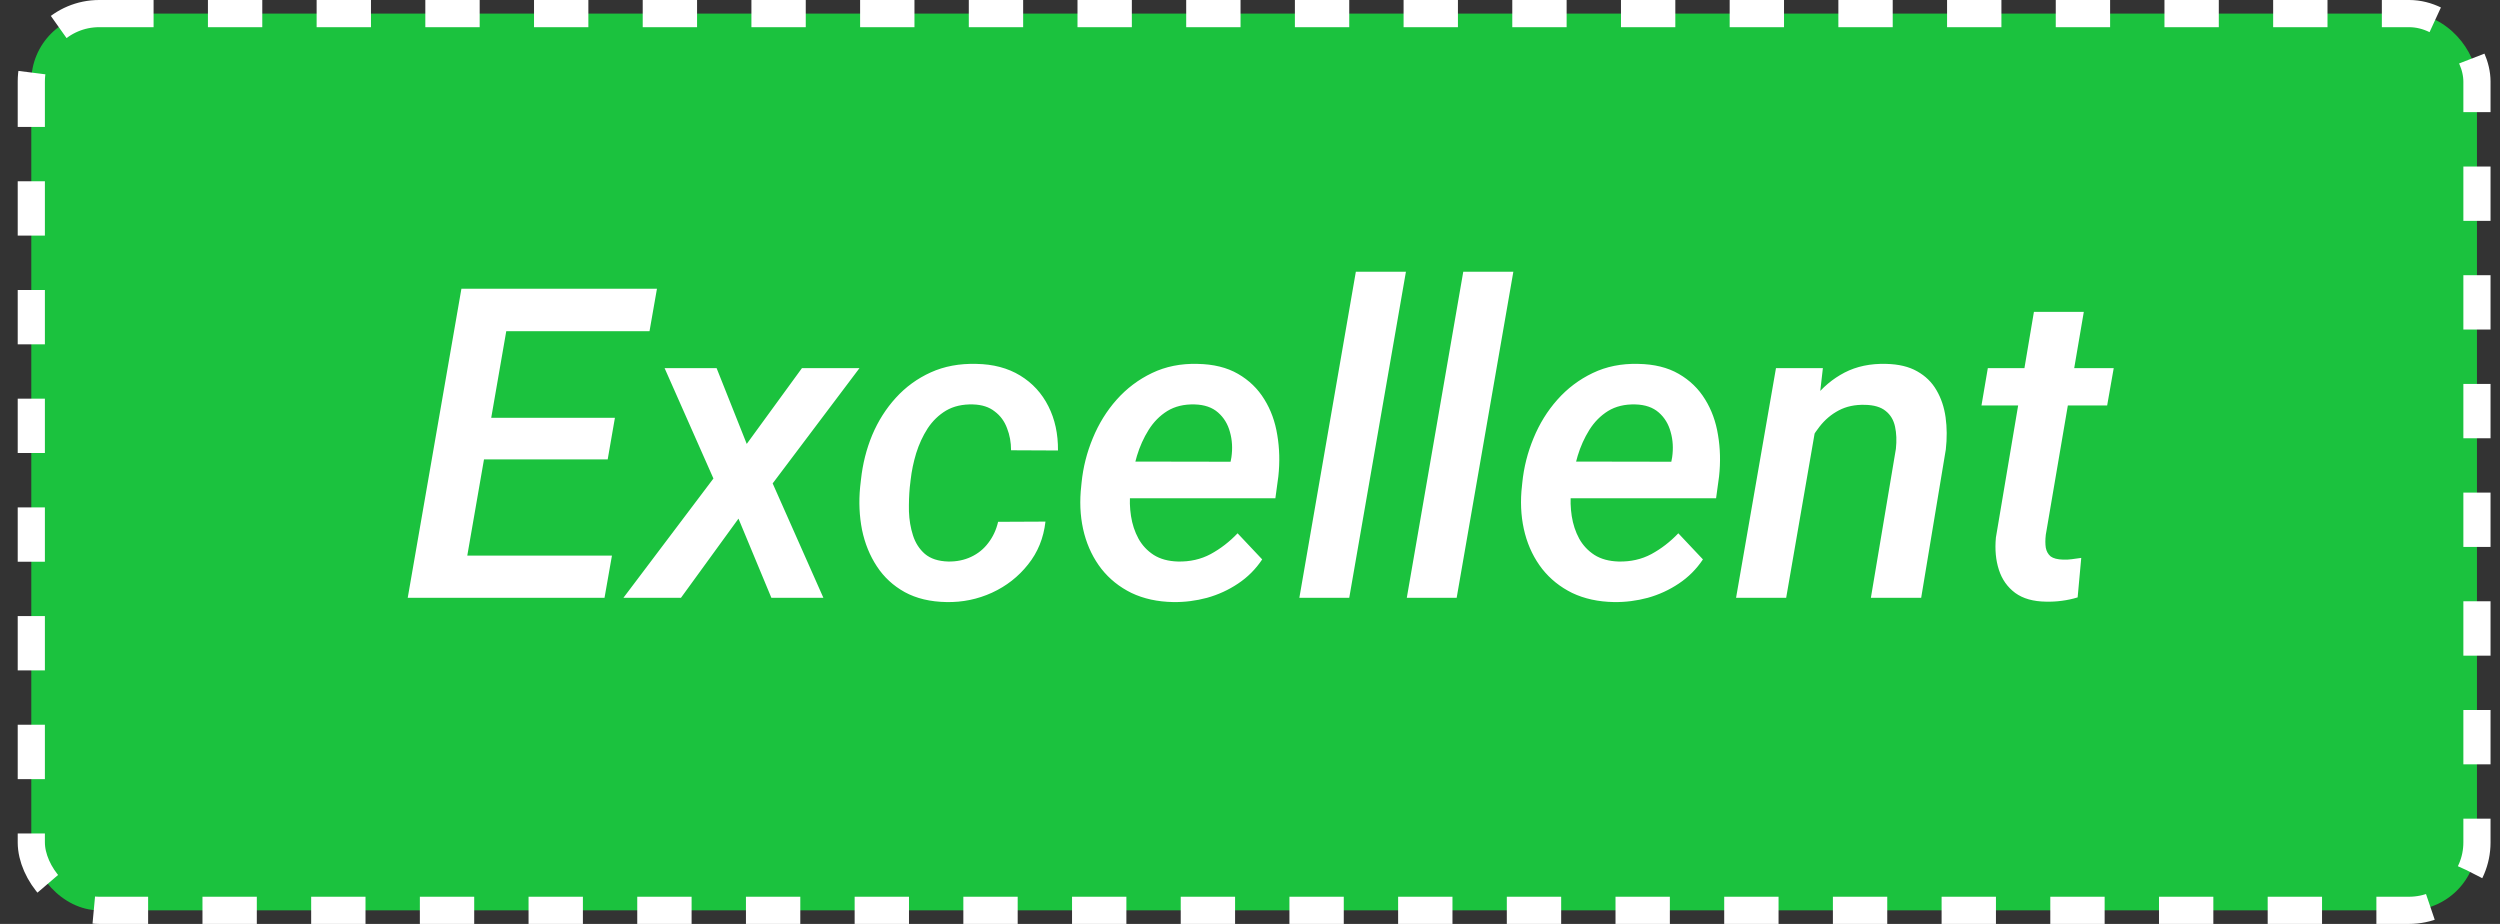 <svg xmlns="http://www.w3.org/2000/svg" width="92" height="34" viewBox="0 0 92 34" fill="none"><rect x="0" y="0" width="92" height="34" fill="#333333" stroke="none"/><rect x="1.152" y="0.5" width="90" height="33" rx="2.5" fill="#1BC23E" stroke="white" stroke-dasharray="2 2"></rect><path d="M22.52 20.445L22.246 22H16.379L16.645 20.445H22.52ZM18.902 10.625L16.926 22H15.004L16.98 10.625H18.902ZM22.629 15.375L22.363 16.906H17.254L17.527 15.375H22.629ZM24.176 10.625L23.902 12.188H18.074L18.355 10.625H24.176ZM26.371 13.547L27.48 16.336L29.512 13.547H31.629L28.434 17.789L30.301 22H28.387L27.176 19.086L25.059 22H22.941L26.254 17.609L24.457 13.547H26.371ZM34.895 20.664C35.202 20.669 35.483 20.612 35.738 20.492C35.993 20.372 36.204 20.201 36.371 19.977C36.543 19.753 36.663 19.495 36.73 19.203L38.473 19.195C38.405 19.799 38.191 20.326 37.832 20.773C37.478 21.221 37.035 21.568 36.504 21.812C35.978 22.052 35.421 22.167 34.832 22.156C34.233 22.146 33.72 22.023 33.293 21.789C32.871 21.555 32.53 21.24 32.27 20.844C32.009 20.448 31.827 20 31.723 19.5C31.624 18.995 31.6 18.471 31.652 17.93L31.684 17.648C31.746 17.07 31.884 16.523 32.098 16.008C32.316 15.492 32.605 15.037 32.965 14.641C33.329 14.24 33.759 13.927 34.254 13.703C34.749 13.479 35.306 13.375 35.926 13.391C36.551 13.401 37.09 13.544 37.543 13.82C37.996 14.096 38.342 14.474 38.582 14.953C38.822 15.427 38.939 15.969 38.934 16.578L37.207 16.57C37.207 16.279 37.158 16.008 37.059 15.758C36.965 15.503 36.814 15.297 36.605 15.141C36.402 14.979 36.137 14.893 35.809 14.883C35.423 14.872 35.092 14.948 34.816 15.109C34.546 15.271 34.319 15.49 34.137 15.766C33.96 16.042 33.819 16.346 33.715 16.68C33.616 17.008 33.548 17.333 33.512 17.656L33.48 17.93C33.454 18.206 33.444 18.503 33.449 18.82C33.46 19.133 33.509 19.427 33.598 19.703C33.686 19.979 33.832 20.206 34.035 20.383C34.243 20.56 34.53 20.654 34.895 20.664ZM43.176 22.156C42.598 22.146 42.085 22.034 41.637 21.82C41.194 21.602 40.827 21.307 40.535 20.938C40.243 20.562 40.033 20.133 39.902 19.648C39.772 19.159 39.728 18.638 39.77 18.086L39.801 17.766C39.858 17.198 39.996 16.651 40.215 16.125C40.434 15.594 40.725 15.122 41.09 14.711C41.46 14.294 41.895 13.966 42.395 13.727C42.895 13.487 43.452 13.375 44.066 13.391C44.655 13.401 45.152 13.523 45.559 13.758C45.965 13.992 46.288 14.305 46.527 14.695C46.767 15.081 46.926 15.518 47.004 16.008C47.087 16.497 47.1 17.005 47.043 17.531L46.934 18.336H40.59L40.809 16.984L45.285 16.992L45.316 16.828C45.363 16.5 45.345 16.19 45.262 15.898C45.184 15.607 45.038 15.367 44.824 15.18C44.611 14.992 44.324 14.893 43.965 14.883C43.574 14.872 43.238 14.953 42.957 15.125C42.681 15.297 42.452 15.529 42.27 15.82C42.087 16.112 41.944 16.43 41.84 16.773C41.741 17.112 41.671 17.443 41.629 17.766L41.598 18.078C41.566 18.385 41.574 18.69 41.621 18.992C41.668 19.294 41.759 19.57 41.895 19.82C42.03 20.065 42.217 20.266 42.457 20.422C42.697 20.573 42.993 20.654 43.348 20.664C43.79 20.674 44.191 20.583 44.551 20.391C44.915 20.193 45.246 19.938 45.543 19.625L46.449 20.586C46.21 20.945 45.913 21.242 45.559 21.477C45.21 21.711 44.829 21.885 44.418 22C44.012 22.109 43.598 22.162 43.176 22.156ZM51.738 10L49.652 22H47.816L49.895 10H51.738ZM55.691 10L53.605 22H51.77L53.848 10H55.691ZM59.395 22.156C58.816 22.146 58.303 22.034 57.855 21.82C57.413 21.602 57.046 21.307 56.754 20.938C56.462 20.562 56.251 20.133 56.121 19.648C55.991 19.159 55.947 18.638 55.988 18.086L56.02 17.766C56.077 17.198 56.215 16.651 56.434 16.125C56.652 15.594 56.944 15.122 57.309 14.711C57.678 14.294 58.113 13.966 58.613 13.727C59.113 13.487 59.671 13.375 60.285 13.391C60.874 13.401 61.371 13.523 61.777 13.758C62.184 13.992 62.507 14.305 62.746 14.695C62.986 15.081 63.145 15.518 63.223 16.008C63.306 16.497 63.319 17.005 63.262 17.531L63.152 18.336H56.809L57.027 16.984L61.504 16.992L61.535 16.828C61.582 16.5 61.564 16.19 61.48 15.898C61.402 15.607 61.257 15.367 61.043 15.18C60.829 14.992 60.543 14.893 60.184 14.883C59.793 14.872 59.457 14.953 59.176 15.125C58.9 15.297 58.671 15.529 58.488 15.82C58.306 16.112 58.163 16.43 58.059 16.773C57.96 17.112 57.889 17.443 57.848 17.766L57.816 18.078C57.785 18.385 57.793 18.69 57.84 18.992C57.887 19.294 57.978 19.57 58.113 19.82C58.249 20.065 58.436 20.266 58.676 20.422C58.915 20.573 59.212 20.654 59.566 20.664C60.009 20.674 60.41 20.583 60.77 20.391C61.134 20.193 61.465 19.938 61.762 19.625L62.668 20.586C62.428 20.945 62.132 21.242 61.777 21.477C61.428 21.711 61.048 21.885 60.637 22C60.23 22.109 59.816 22.162 59.395 22.156ZM66.863 15.461L65.731 22H63.887L65.356 13.547H67.082L66.863 15.461ZM66.215 17.461L65.652 17.469C65.715 16.963 65.837 16.466 66.019 15.977C66.207 15.482 66.454 15.039 66.762 14.648C67.069 14.253 67.441 13.94 67.879 13.711C68.322 13.482 68.832 13.375 69.41 13.391C69.868 13.401 70.249 13.492 70.551 13.664C70.858 13.836 71.095 14.068 71.262 14.359C71.434 14.651 71.546 14.984 71.598 15.359C71.65 15.734 71.652 16.128 71.606 16.539L70.699 22H68.848L69.769 16.516C69.801 16.213 69.79 15.943 69.738 15.703C69.686 15.458 69.572 15.266 69.394 15.125C69.217 14.979 68.962 14.904 68.629 14.898C68.264 14.888 67.944 14.956 67.668 15.102C67.392 15.247 67.155 15.448 66.957 15.703C66.759 15.953 66.598 16.232 66.473 16.539C66.353 16.846 66.267 17.154 66.215 17.461ZM77.785 13.547L77.543 14.922H72.918L73.152 13.547H77.785ZM74.848 11.477H76.684L75.285 19.68C75.264 19.862 75.264 20.021 75.285 20.156C75.311 20.292 75.371 20.398 75.465 20.477C75.564 20.549 75.715 20.588 75.918 20.594C76.027 20.599 76.137 20.594 76.246 20.578C76.361 20.562 76.475 20.547 76.59 20.531L76.457 21.984C76.269 22.042 76.077 22.083 75.879 22.109C75.686 22.135 75.491 22.146 75.293 22.141C74.824 22.135 74.447 22.029 74.16 21.82C73.874 21.607 73.673 21.323 73.559 20.969C73.444 20.615 73.408 20.219 73.449 19.781L74.848 11.477Z" fill="white"></path></svg>